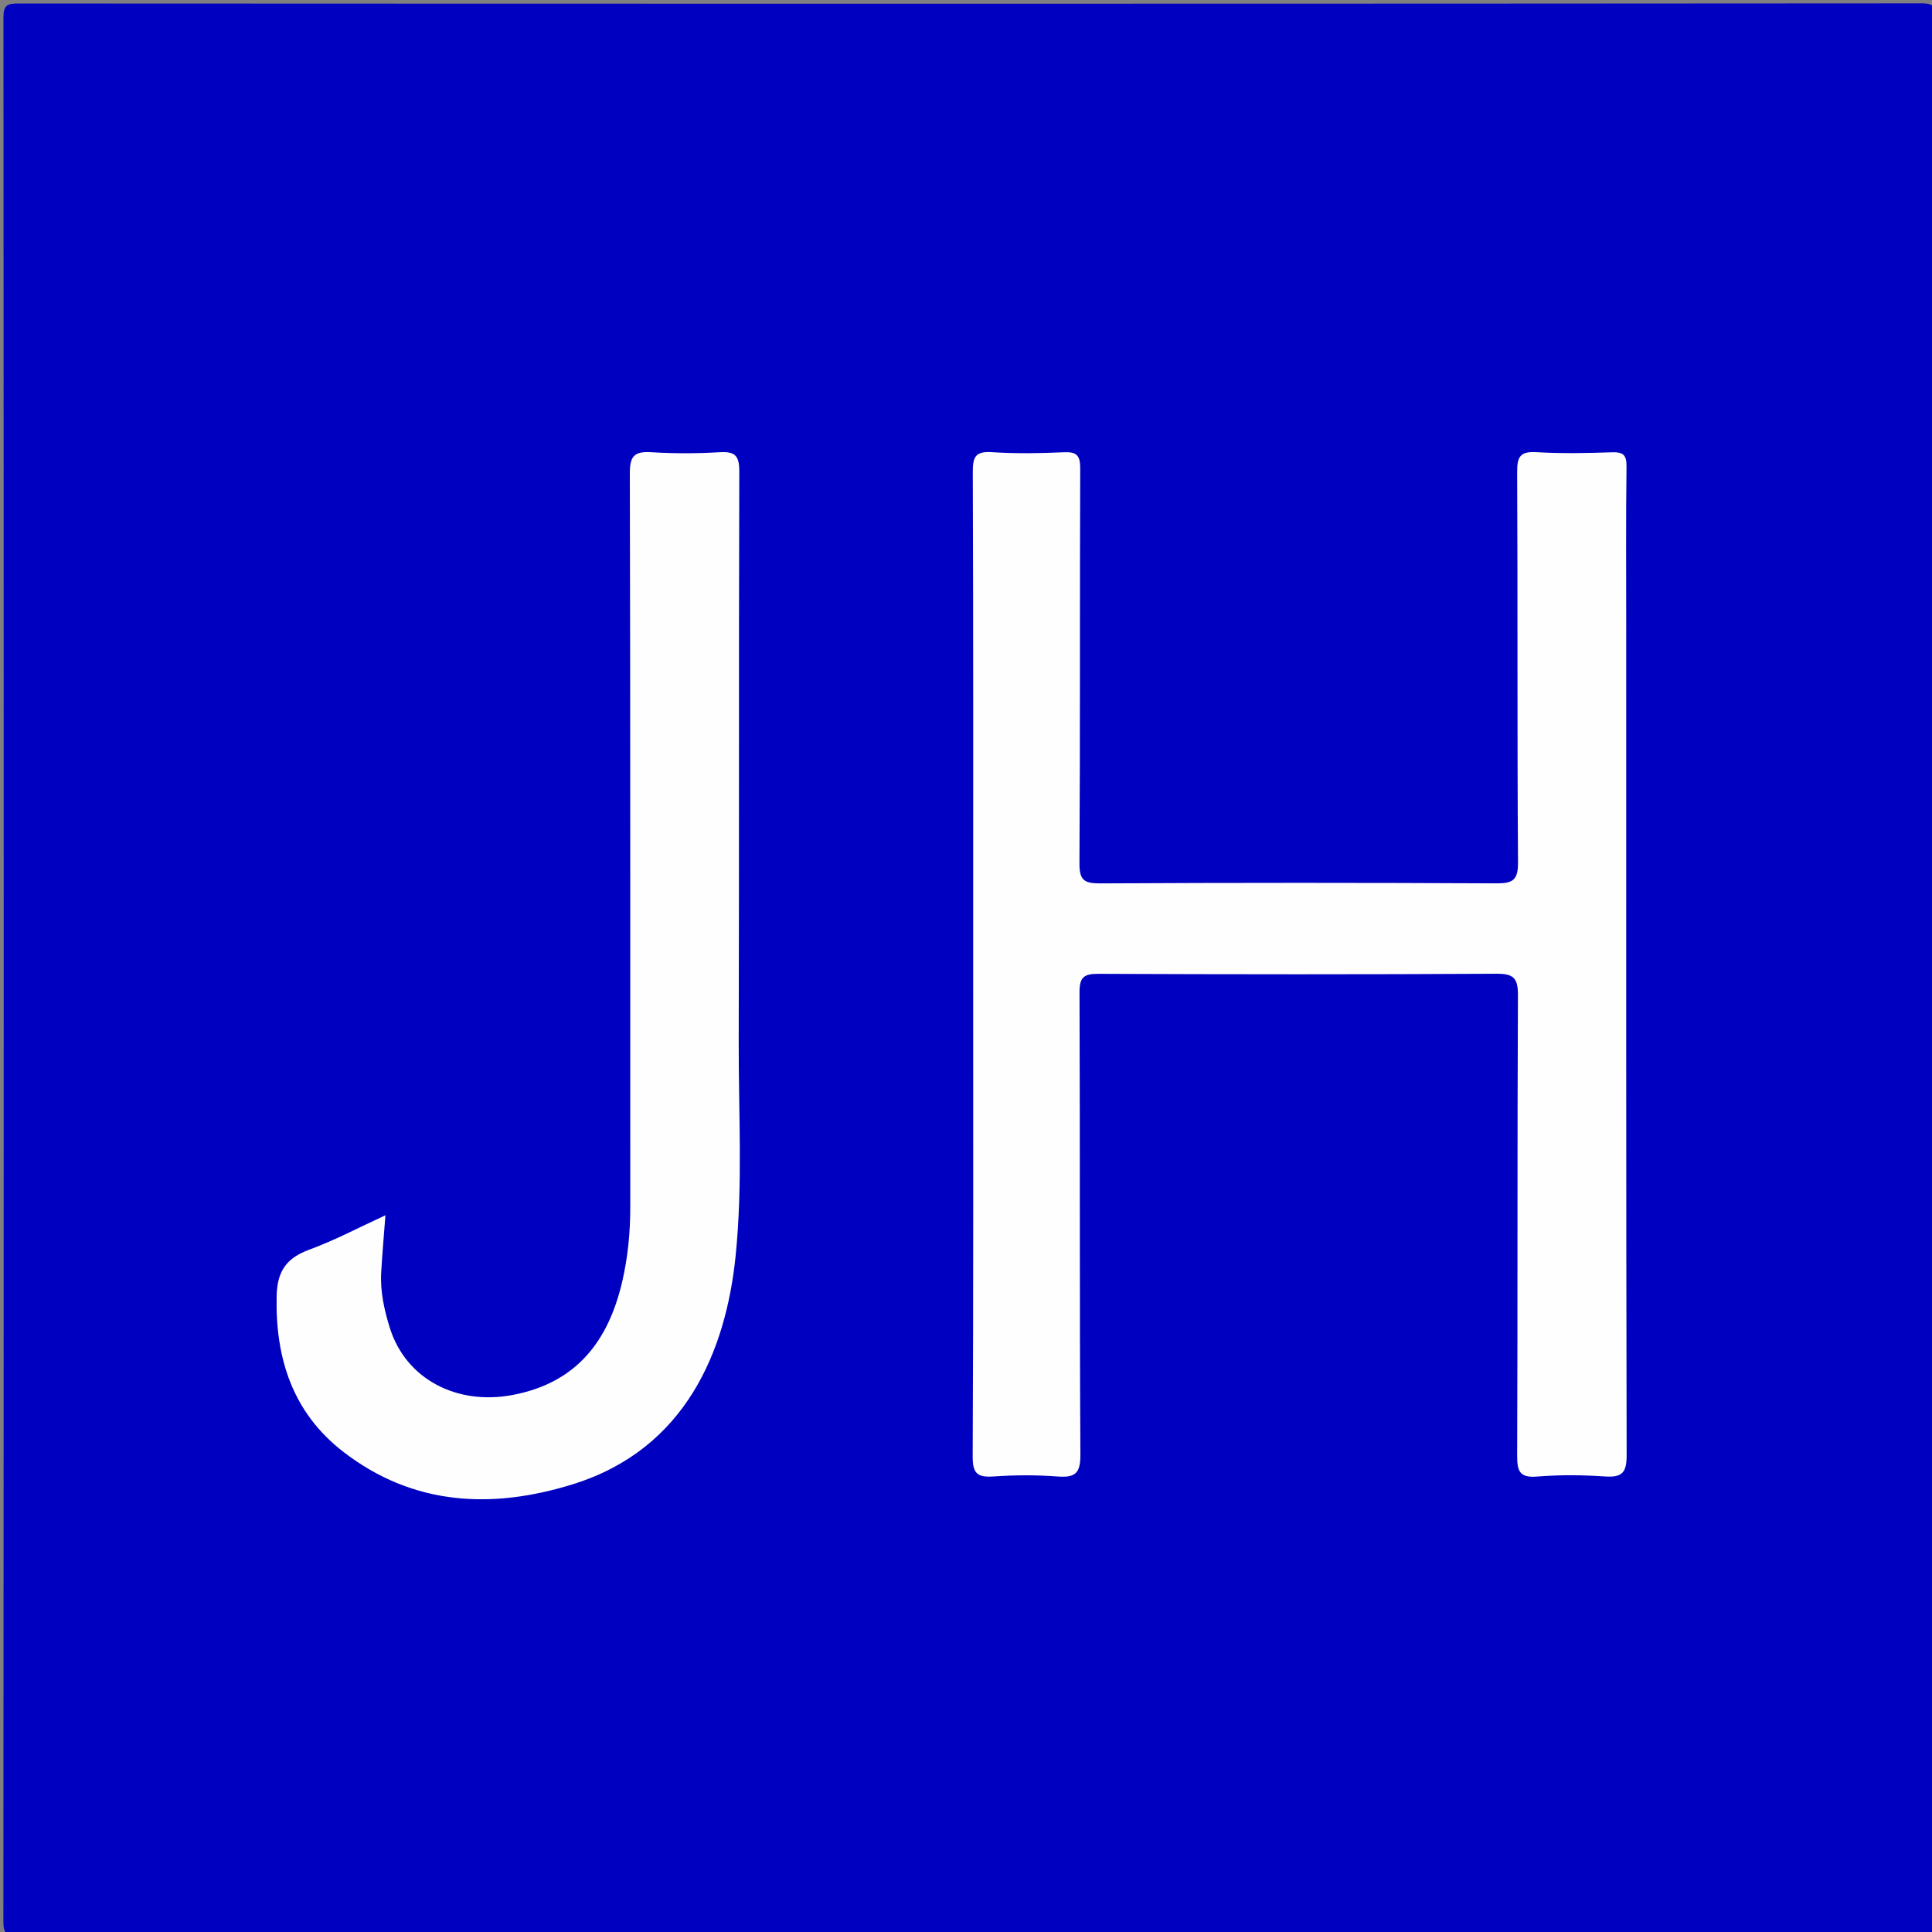 <?xml version="1.0" encoding="utf-8"?>
<!-- Generator: Adobe Illustrator 17.0.0, SVG Export Plug-In . SVG Version: 6.00 Build 0)  -->
<!DOCTYPE svg PUBLIC "-//W3C//DTD SVG 1.1//EN" "http://www.w3.org/Graphics/SVG/1.1/DTD/svg11.dtd">
<svg version="1.1" id="Layer_1" xmlns="http://www.w3.org/2000/svg" xmlns:xlink="http://www.w3.org/1999/xlink" x="0px" y="0px"
	 width="200px" height="200px" viewBox="0 0 200 200" enable-background="new 0 0 200 200" xml:space="preserve">
<rect x="0" y="0" width="200" height="200" fill="#808080" stroke="none"/>
<g>
	<path fill="#0000C0" d="M100.405,200.391c-32.804,0-65.609-0.008-98.413,0.032c-1.254,0.002-1.643-0.139-1.642-1.555
		C0.397,133.193,0.395,67.519,0.358,1.845C0.358,0.6,0.67,0.362,1.865,0.362c65.674,0.032,131.348,0.035,197.022-0.015
		c1.458-0.001,1.532,0.453,1.531,1.665c-0.031,65.609-0.033,131.218,0.01,196.827c0.001,1.358-0.296,1.59-1.611,1.588
		C166.014,200.381,133.209,200.391,100.405,200.391z"/>
	<path fill="#FEFEFE" d="M100.742,99.8c0-16.988,0.024-33.976-0.039-50.964c-0.006-1.593,0.324-2.137,1.993-2.028
		c2.463,0.16,4.948,0.125,7.416,0.008c1.377-0.065,1.717,0.347,1.712,1.713c-0.054,13.603,0.005,27.207-0.079,40.81
		c-0.011,1.751,0.448,2.118,2.14,2.109c13.668-0.075,27.337-0.071,41.005-0.005c1.689,0.008,2.267-0.301,2.254-2.161
		c-0.093-13.473-0.021-26.946-0.088-40.419c-0.008-1.583,0.315-2.154,1.995-2.055c2.594,0.153,5.207,0.103,7.807,0.012
		c1.197-0.042,1.535,0.287,1.519,1.507c-0.071,5.466-0.031,10.934-0.031,16.402c0,28.639-0.019,57.277,0.044,85.916
		c0.004,1.803-0.469,2.314-2.228,2.198c-2.333-0.155-4.696-0.182-7.023,0.008c-1.839,0.15-2.088-0.555-2.082-2.182
		c0.06-15.881,0.005-31.763,0.079-47.644c0.008-1.791-0.458-2.233-2.235-2.223c-13.733,0.078-27.467,0.067-41.2,0.009
		c-1.519-0.006-1.955,0.362-1.949,1.928c0.062,15.946-0.003,31.893,0.091,47.839c0.012,1.958-0.547,2.405-2.367,2.267
		c-2.2-0.167-4.43-0.151-6.634-0.003c-1.662,0.112-2.159-0.299-2.15-2.079C100.774,133.776,100.742,116.787,100.742,99.8z"/>
	<path fill="#FEFEFE" d="M39.899,125.807c-0.155,2.063-0.328,3.985-0.438,5.911c-0.112,1.966,0.315,3.882,0.889,5.728
		c1.655,5.318,6.932,8.053,12.708,6.963c6.627-1.251,9.923-5.585,11.354-11.74c0.587-2.524,0.835-5.103,0.834-7.712
		c-0.014-25.325,0.02-50.649-0.047-75.973c-0.005-1.847,0.535-2.275,2.248-2.17c2.335,0.143,4.691,0.139,7.027,0
		c1.592-0.095,2.063,0.32,2.058,1.995c-0.065,19.661-0.005,39.321-0.061,58.982c-0.021,7.416,0.433,14.849-0.323,22.245
		c-0.997,9.746-5.123,19.95-16.817,23.603c-8.375,2.616-16.553,2.241-23.787-3.343c-5.228-4.036-7.057-9.649-6.907-16.142
		c0.059-2.577,1.024-3.928,3.395-4.796C34.683,128.385,37.199,127.044,39.899,125.807z"/>
</g>
</svg>
